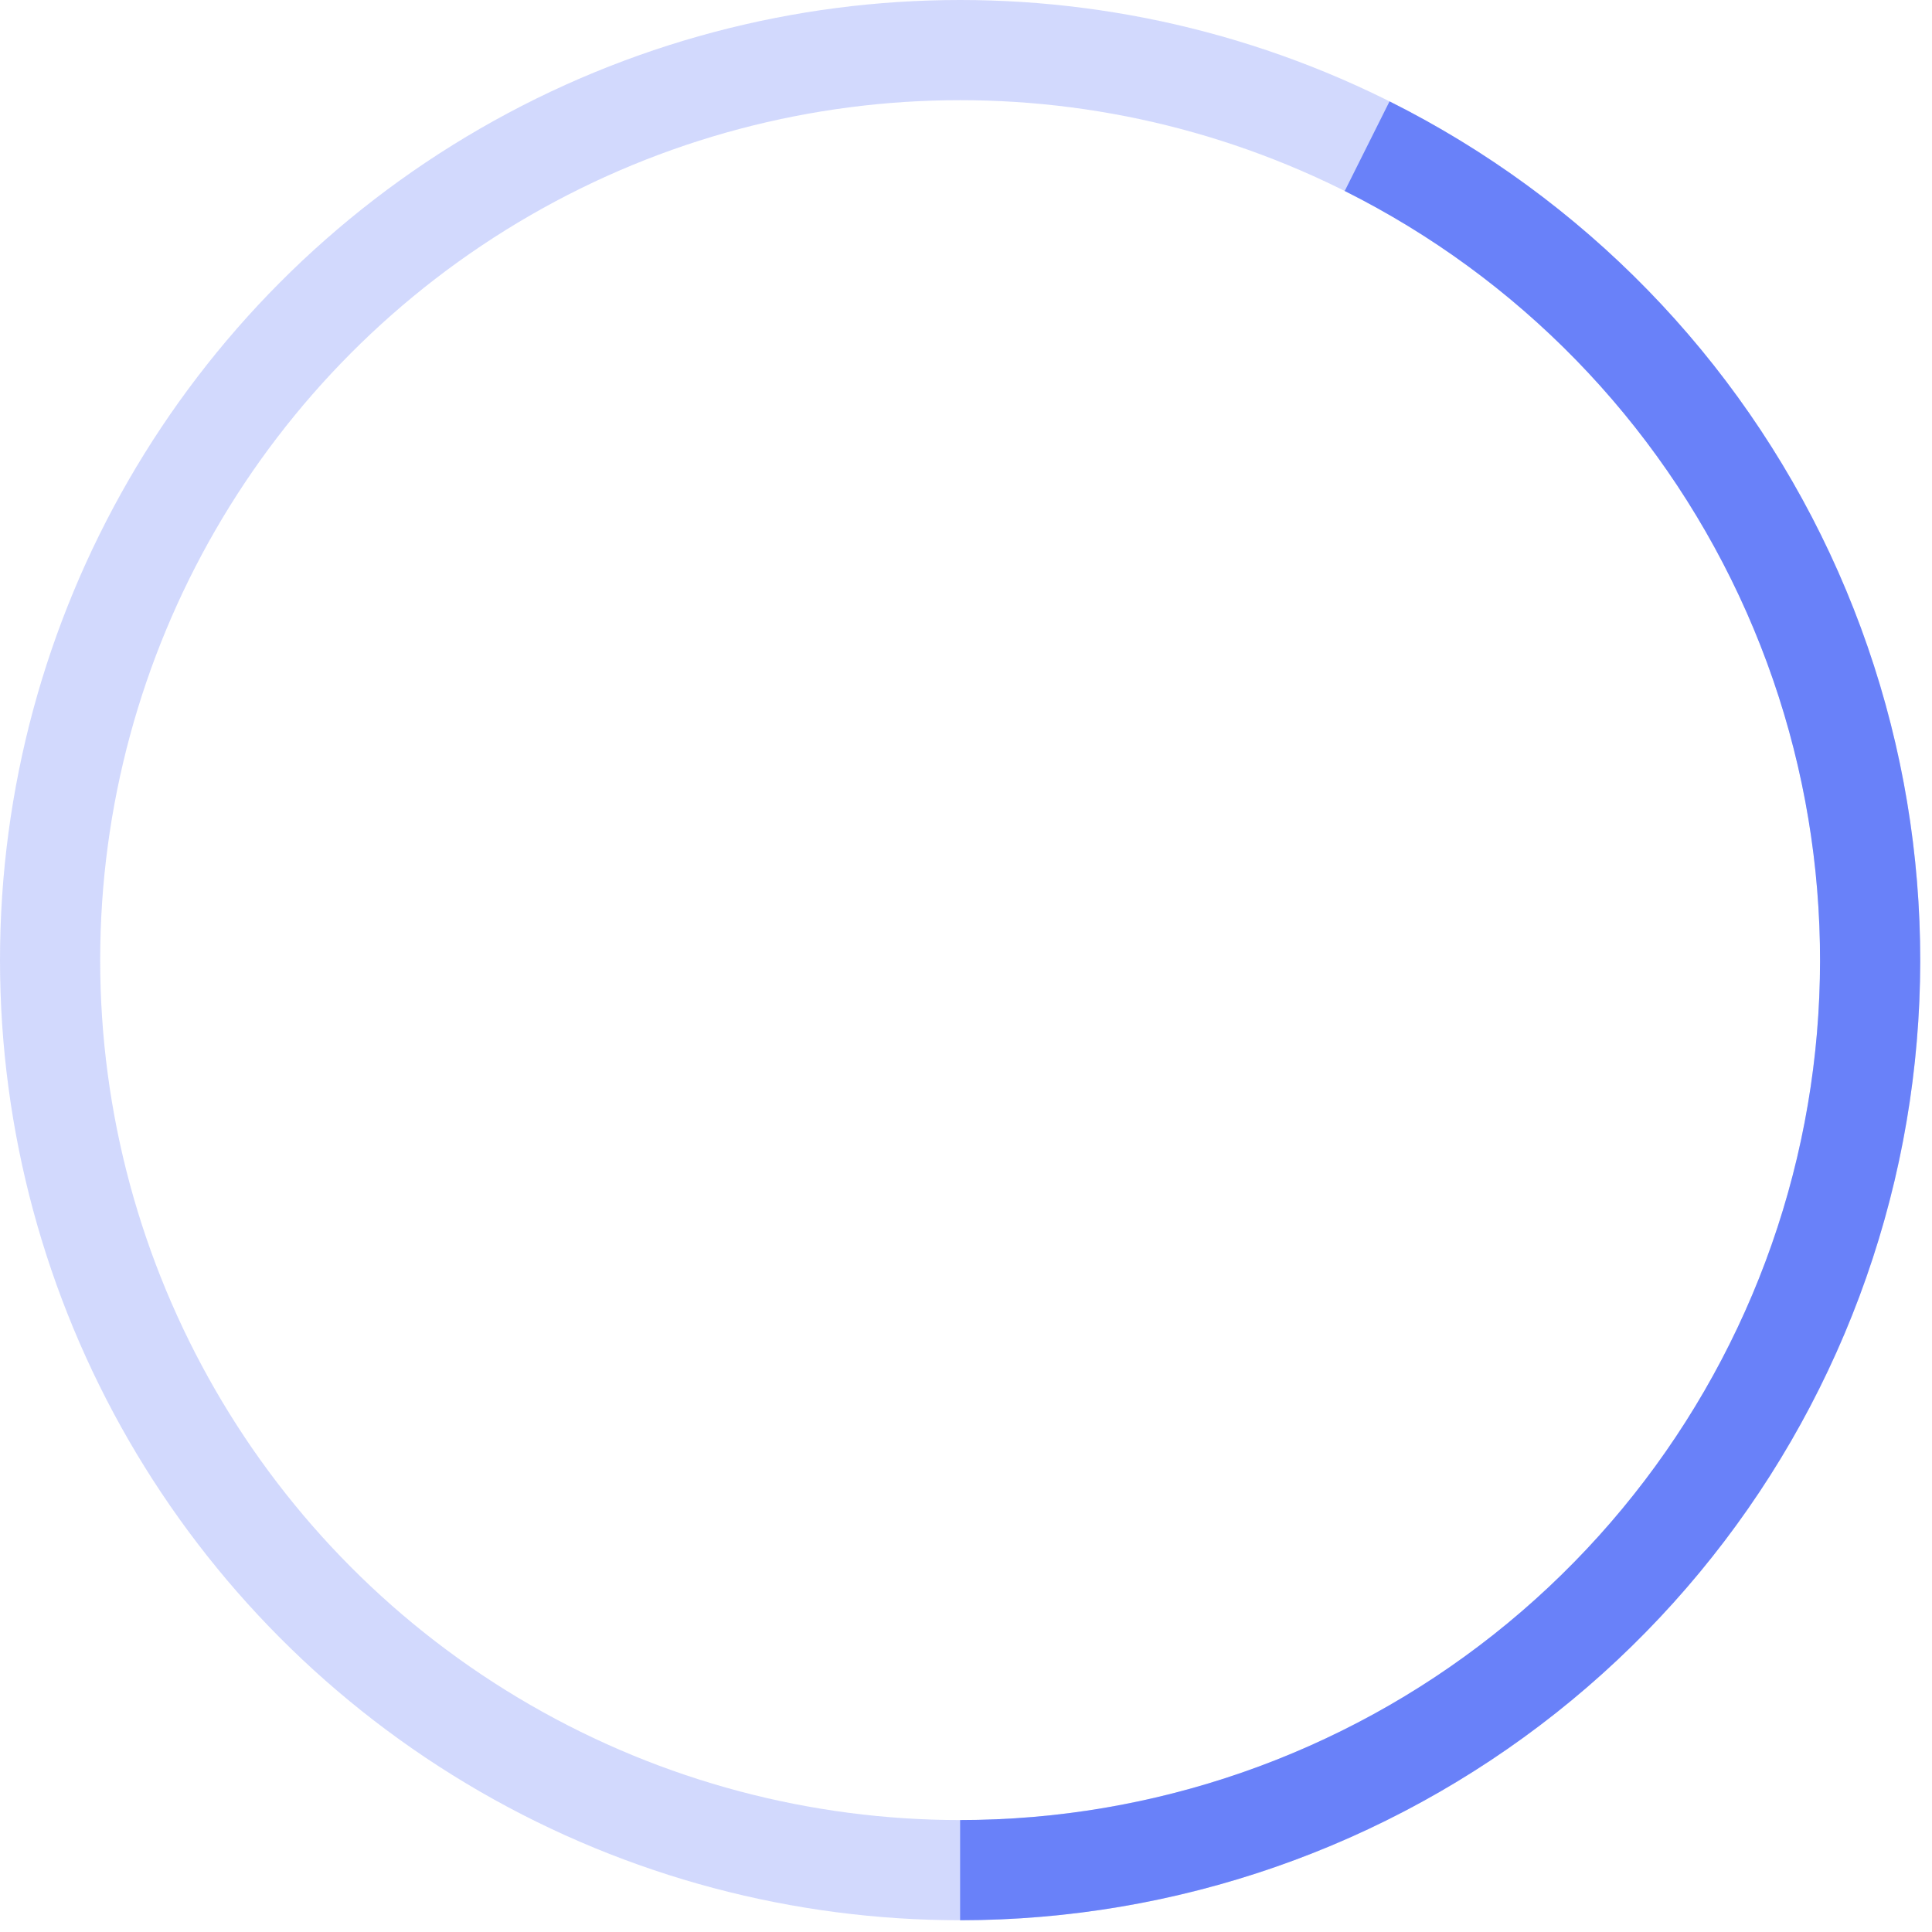 <?xml version="1.0" encoding="UTF-8"?> <svg xmlns="http://www.w3.org/2000/svg" width="135" height="135" viewBox="0 0 135 135" fill="none"> <circle cx="67.089" cy="67.089" r="63.589" stroke="#6981F9" stroke-opacity="0.3" stroke-width="7"></circle> <path d="M95.529 10.215C108.341 16.621 118.614 27.166 124.685 40.141C130.755 53.115 132.267 67.759 128.976 81.7C125.684 95.641 117.782 108.062 106.55 116.952C95.318 125.841 81.413 130.677 67.089 130.677" stroke="#6981F9" stroke-width="7"></path> </svg> 
